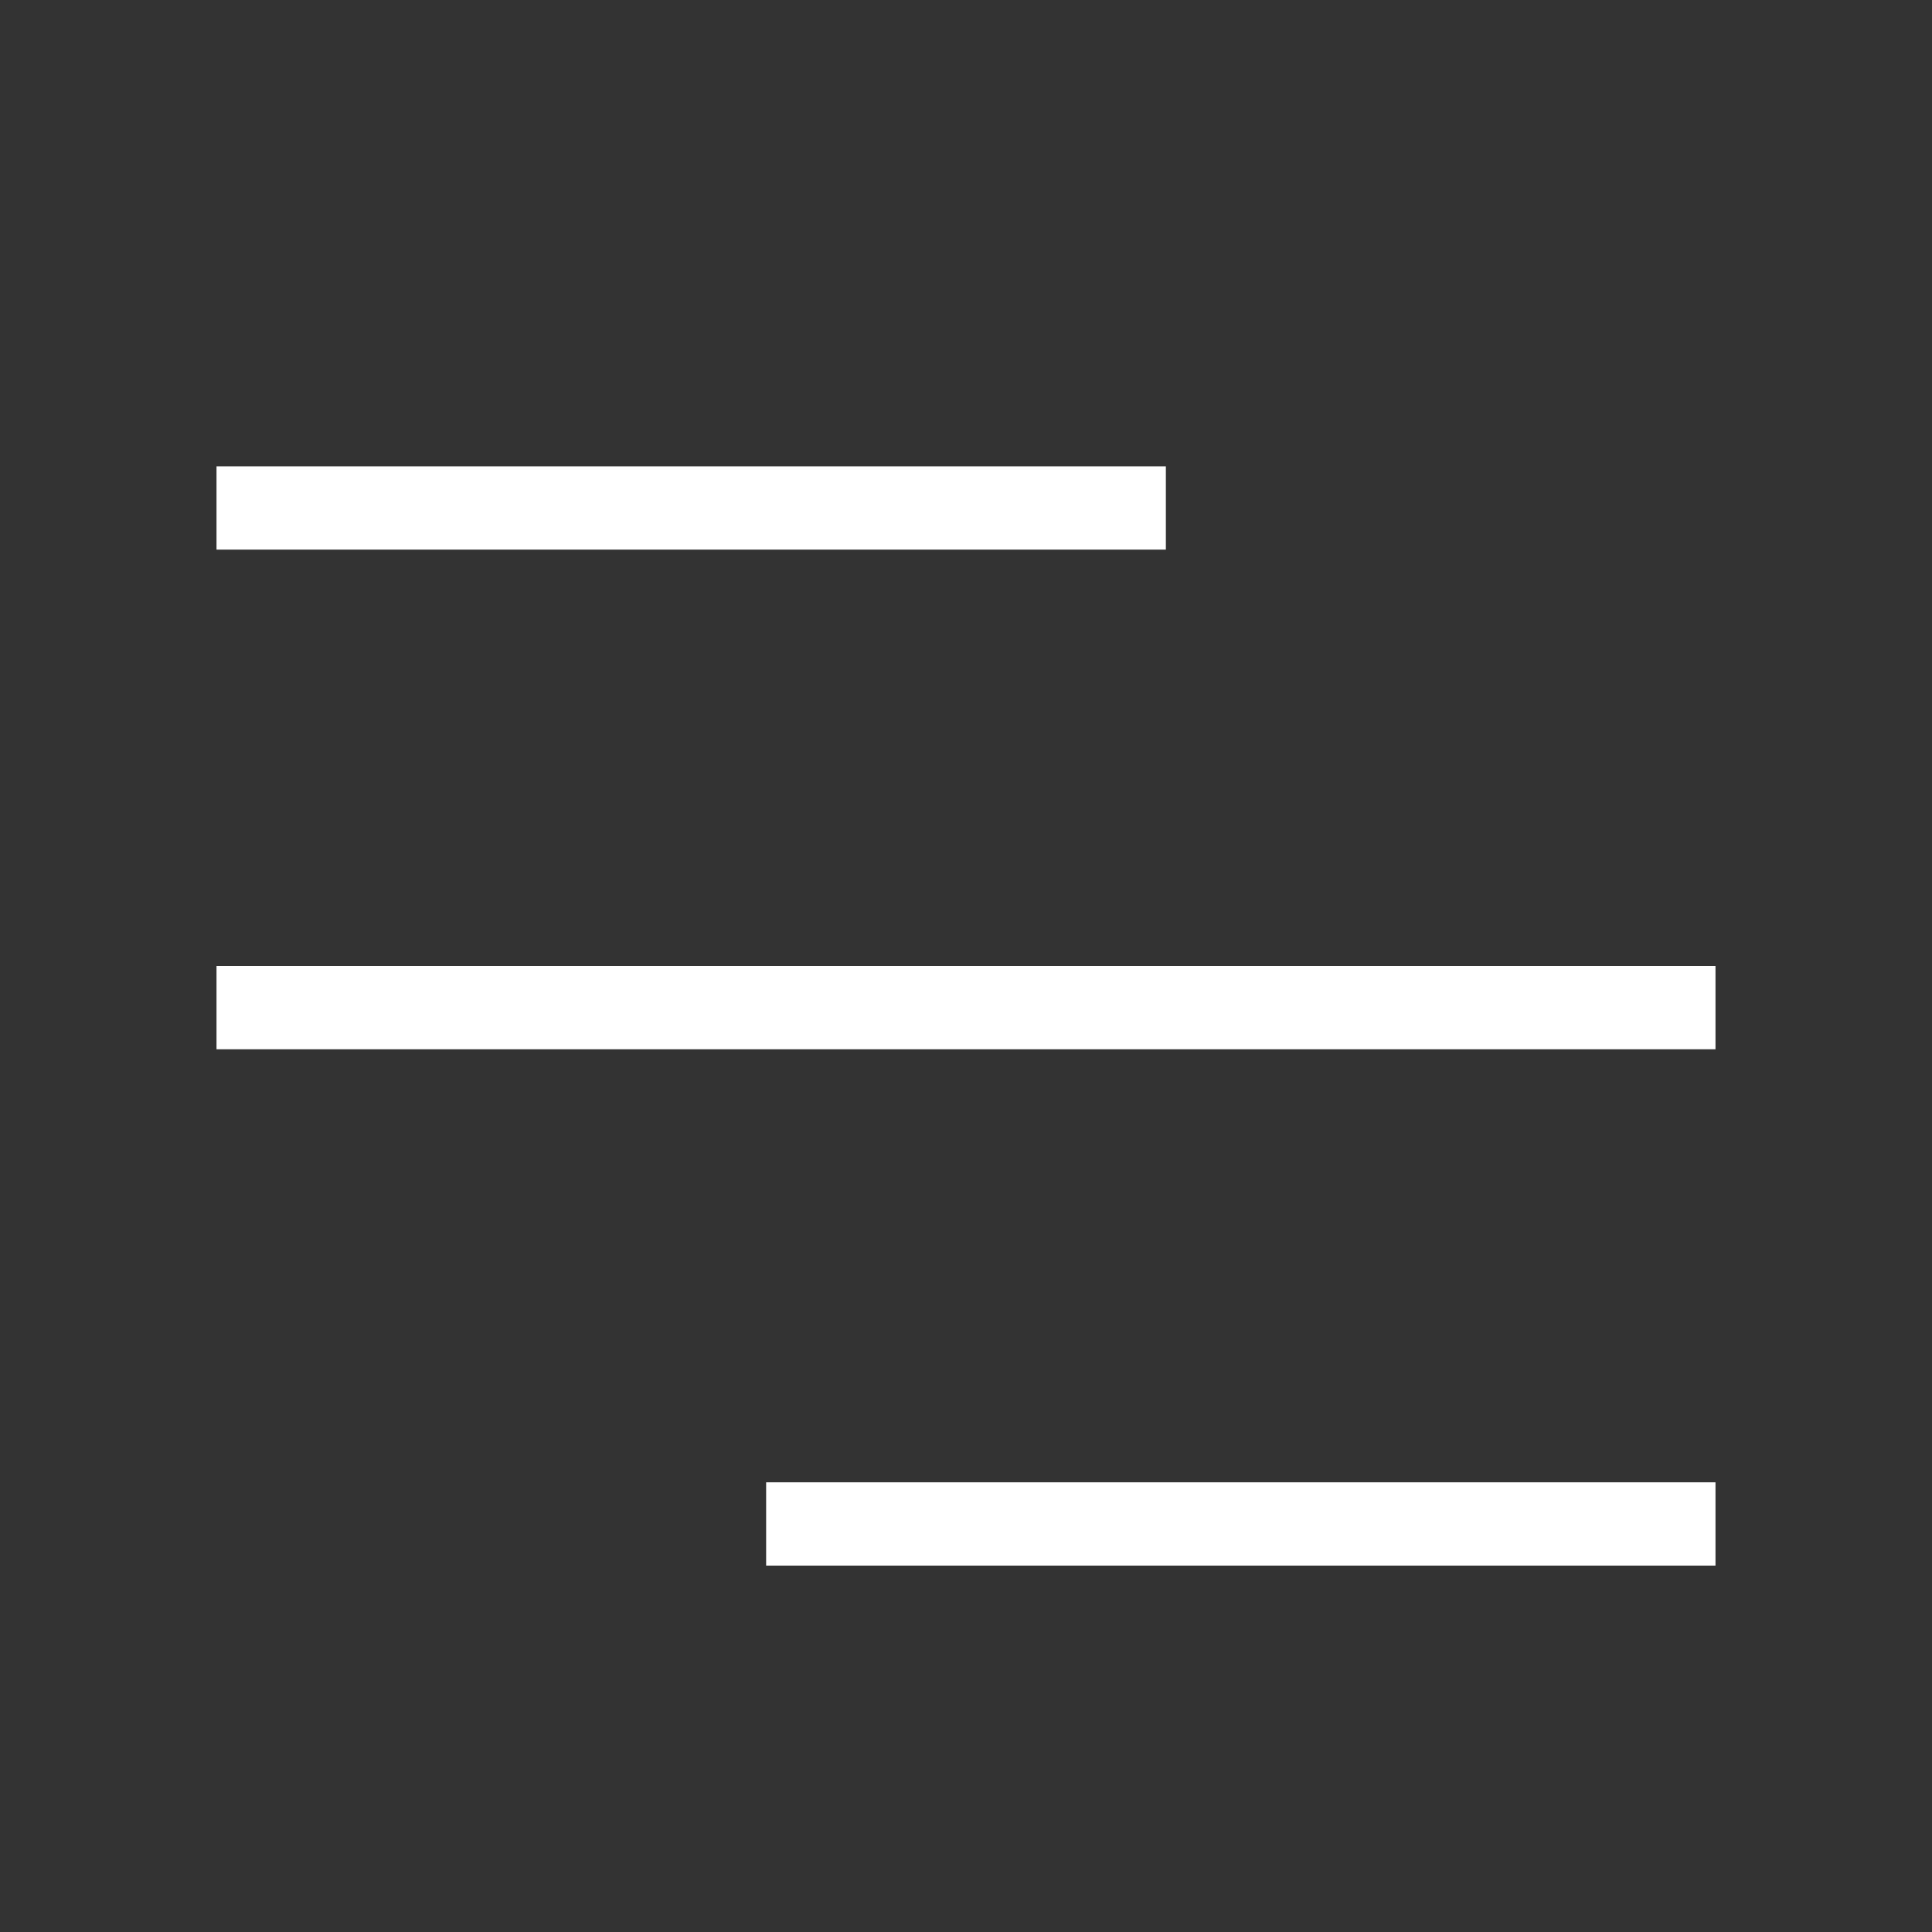 <?xml version="1.0" encoding="UTF-8"?> <svg xmlns="http://www.w3.org/2000/svg" width="116" height="116" viewBox="0 0 116 116" fill="none"><rect x="0" y="0" width="116" height="116" fill="#333333" stroke="none"/><line x1="70" y1="30.5" x2="13" y2="30.5" stroke="white" stroke-width="5"></line><line x1="103" y1="91.5" x2="46" y2="91.5" stroke="white" stroke-width="5"></line><line x1="103" y1="60.5" x2="13" y2="60.5" stroke="white" stroke-width="5"></line></svg> 